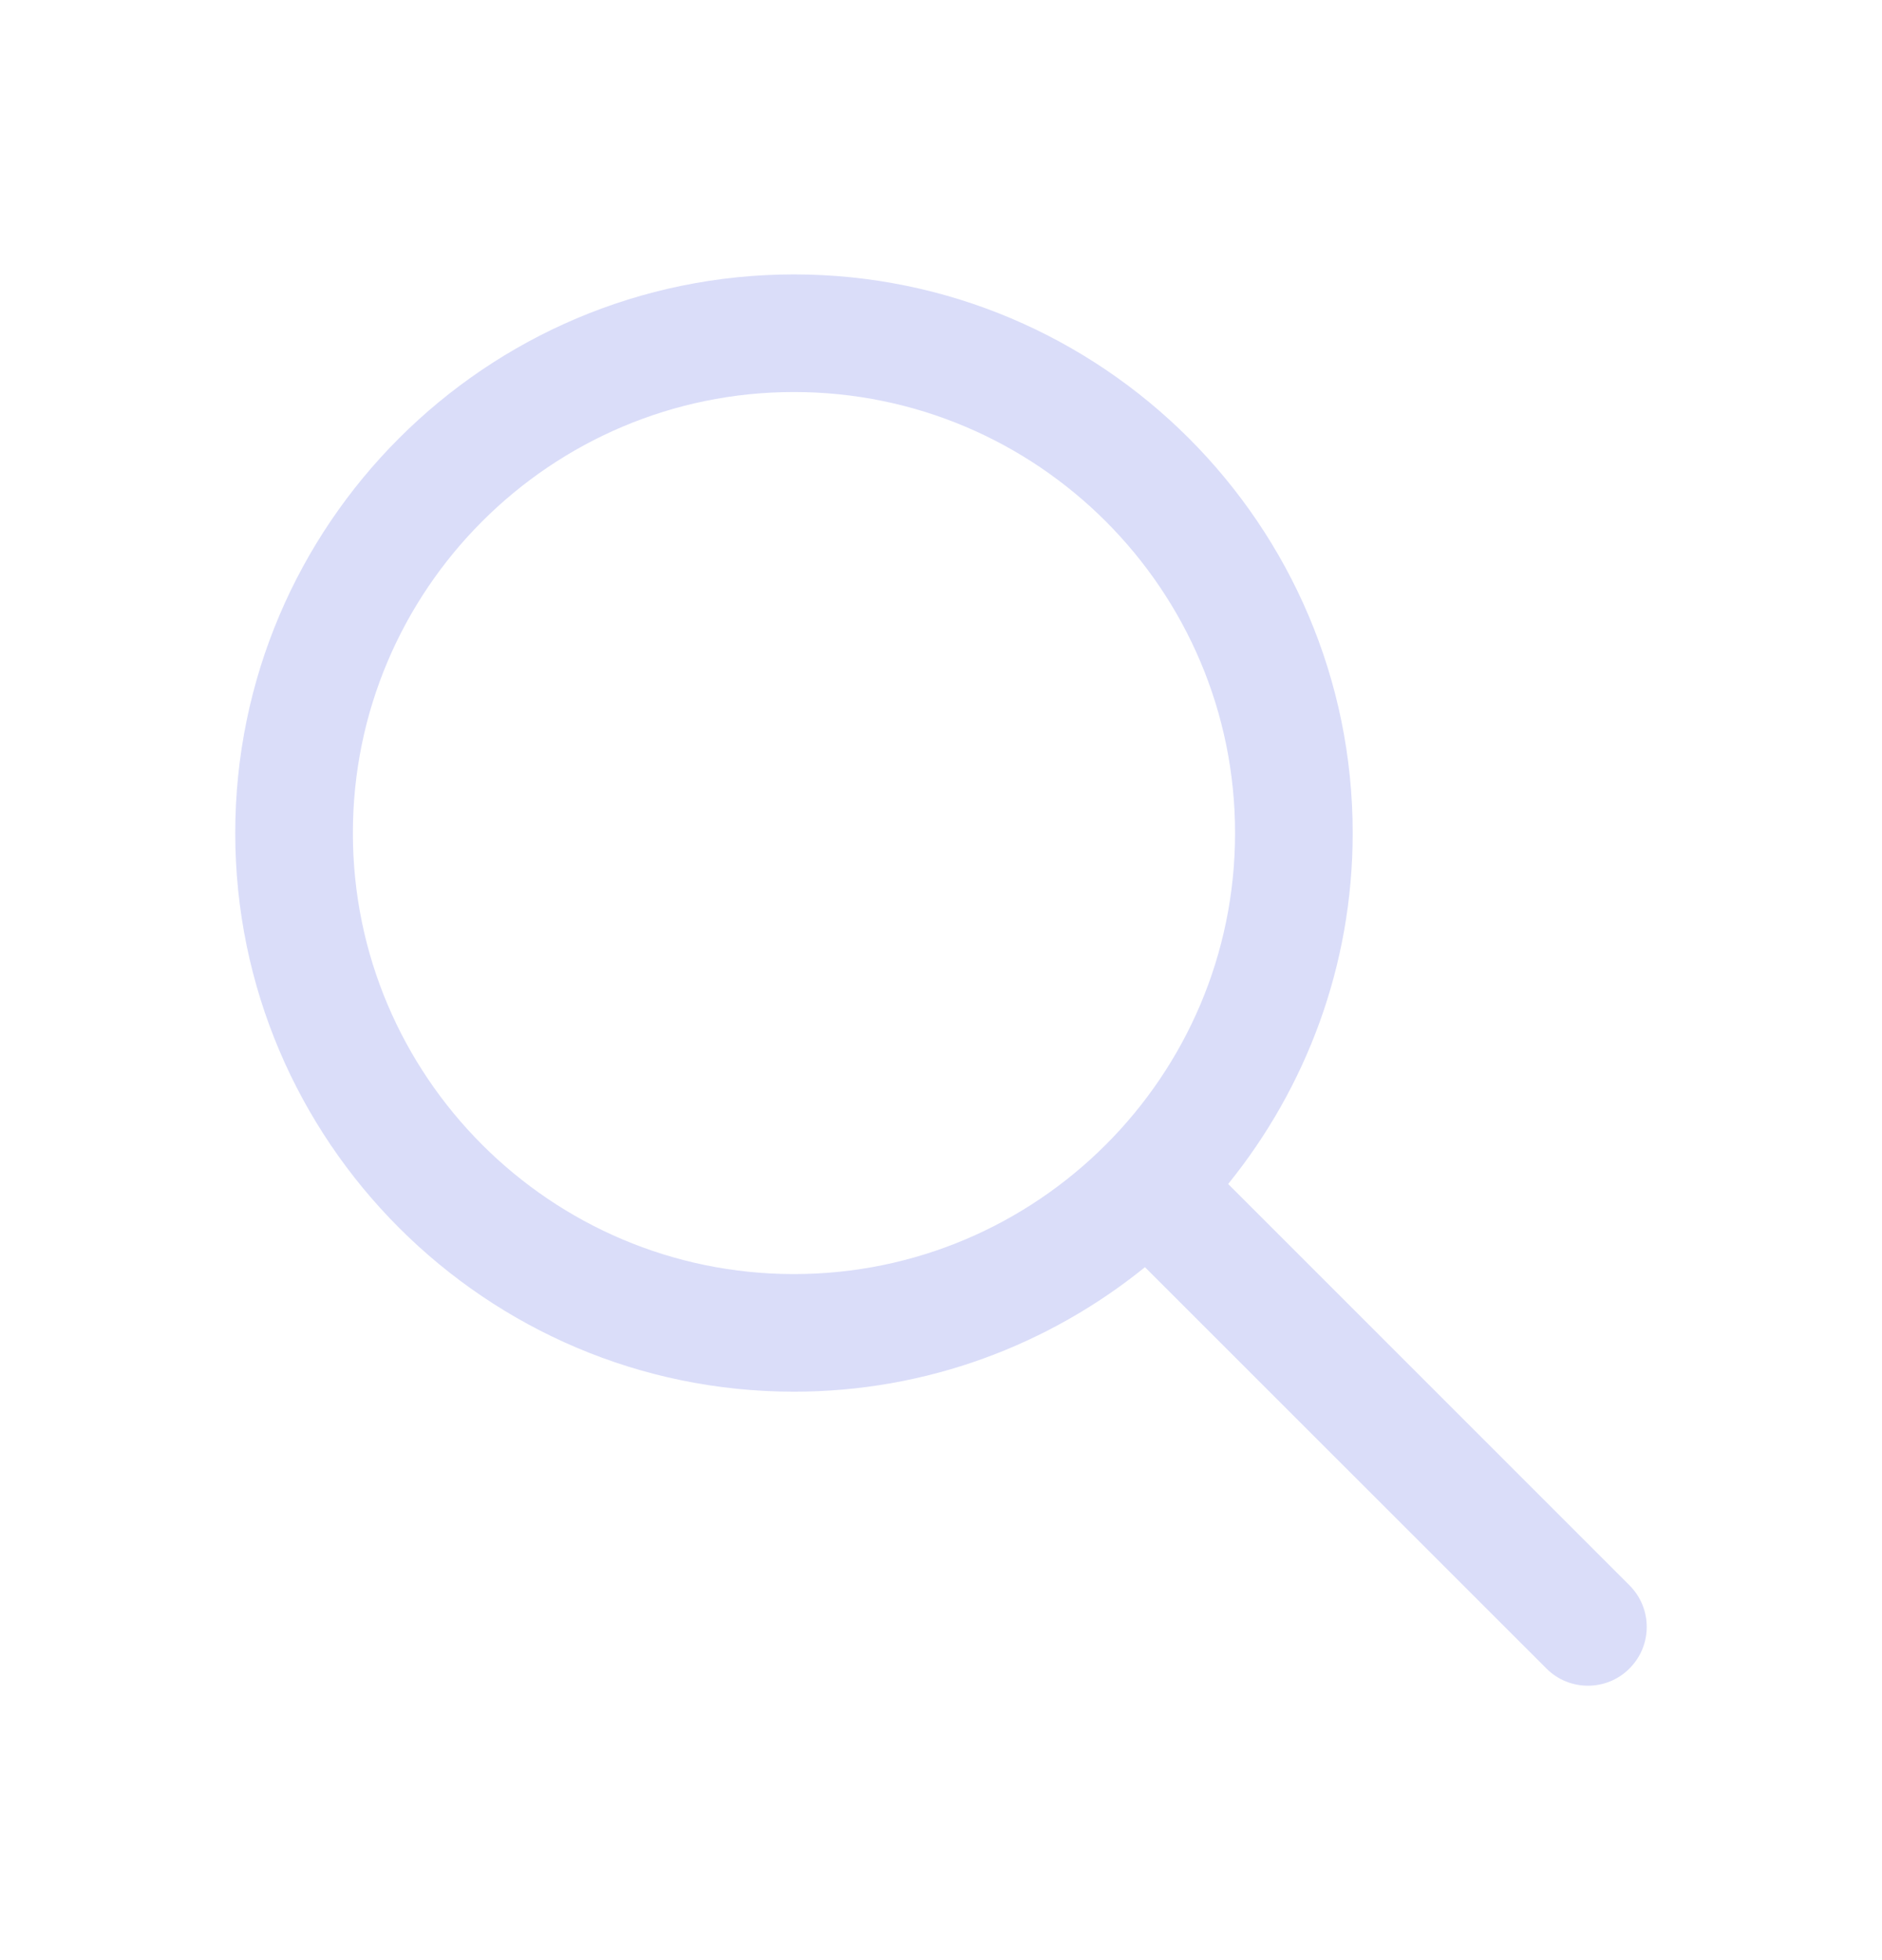 <svg width="24" height="25" viewBox="0 0 24 25" fill="none" xmlns="http://www.w3.org/2000/svg">
<path d="M20.78 20.22L15.662 15.101C16.653 13.876 17.25 12.32 17.25 10.625C17.25 6.697 14.053 3.5 10.125 3.5C6.196 3.5 3 6.696 3 10.625C3 14.553 6.197 17.75 10.125 17.75C11.82 17.75 13.376 17.153 14.601 16.162L19.72 21.28C19.866 21.427 20.058 21.5 20.25 21.5C20.442 21.5 20.634 21.427 20.78 21.28C21.073 20.987 21.073 20.513 20.78 20.22ZM10.125 16.25C7.023 16.25 4.5 13.727 4.5 10.625C4.5 7.523 7.023 5 10.125 5C13.227 5 15.75 7.523 15.75 10.625C15.75 13.727 13.227 16.25 10.125 16.25Z" fill="#DADDF9"/>
</svg>

